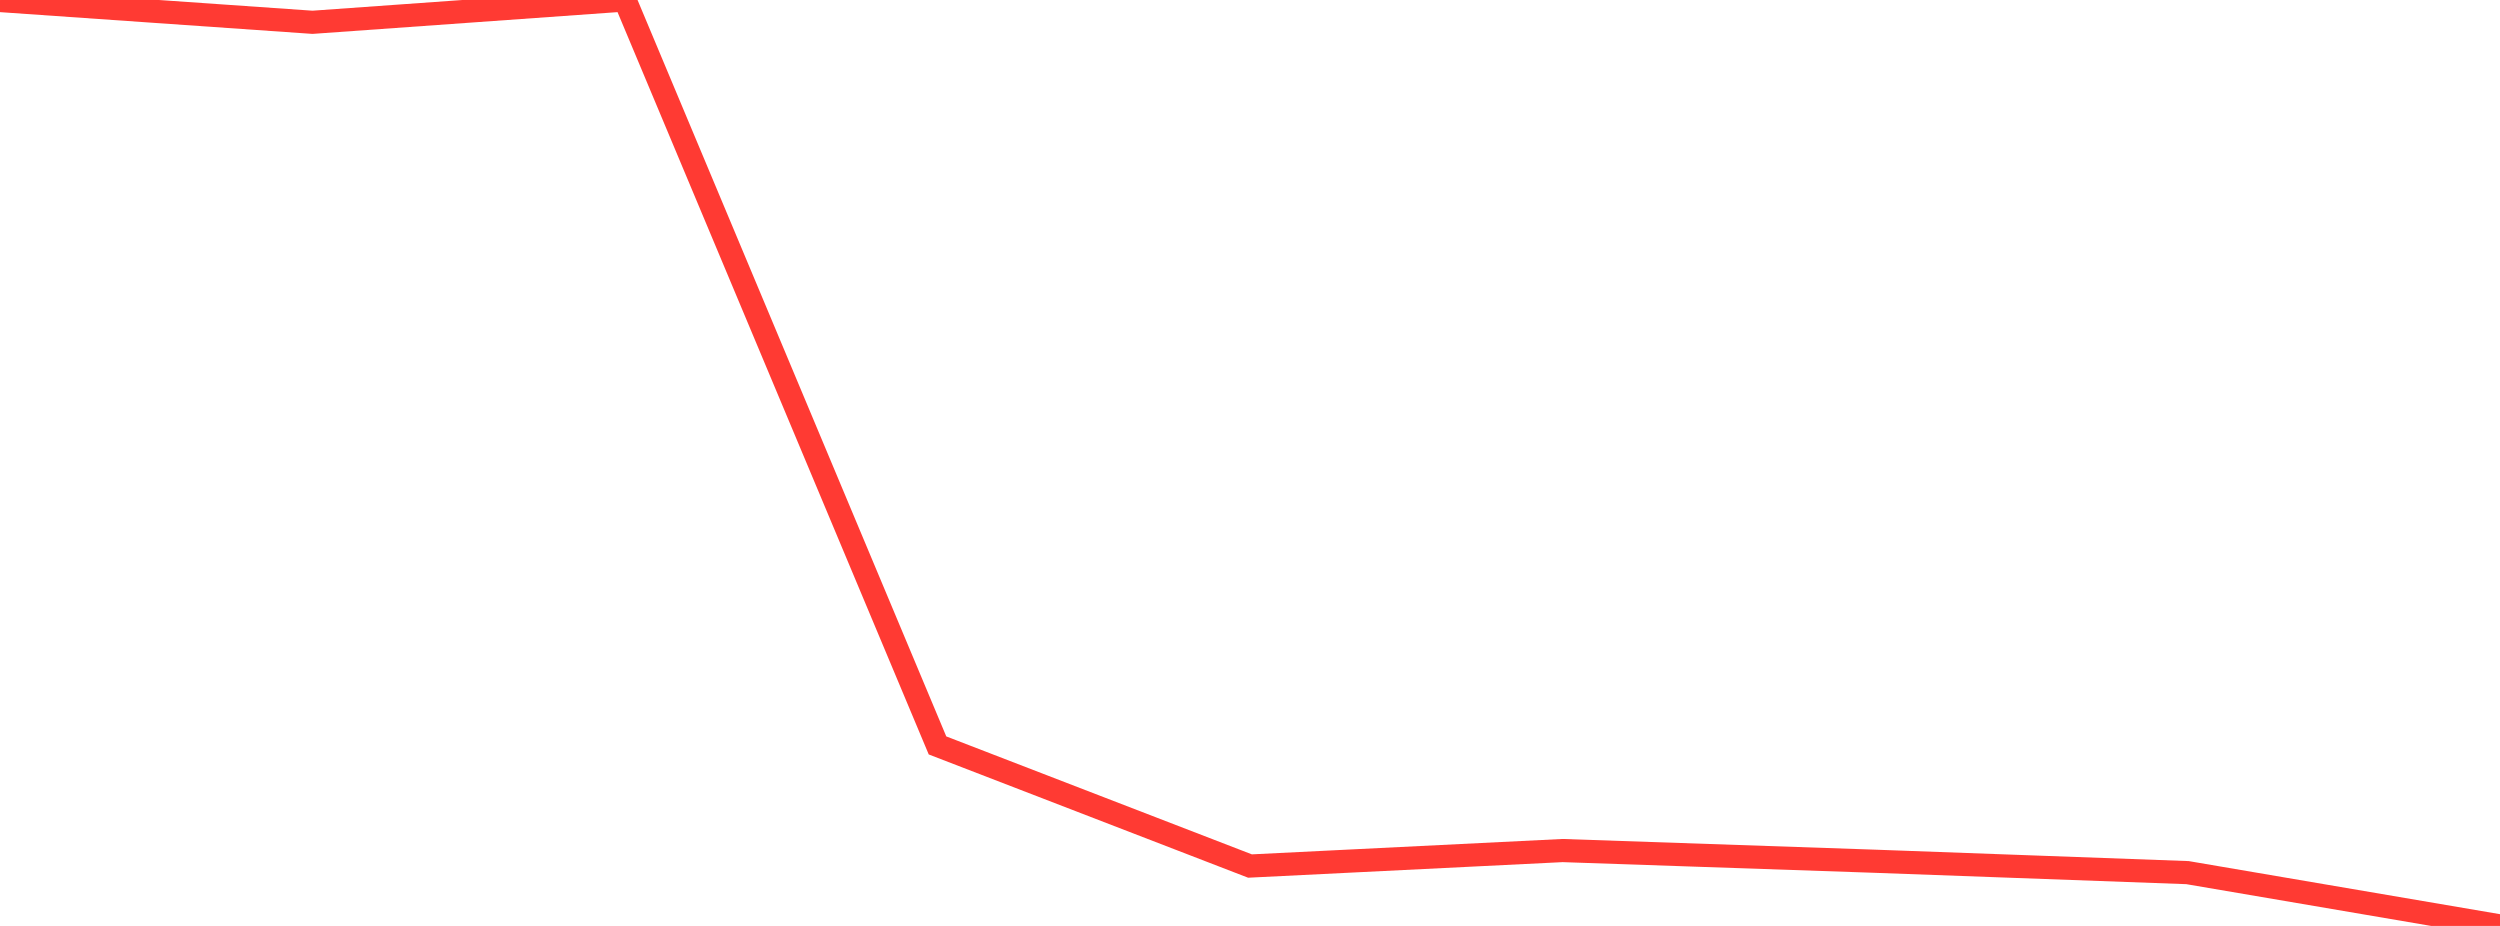 <?xml version="1.0" standalone="no"?>
<!DOCTYPE svg PUBLIC "-//W3C//DTD SVG 1.1//EN" "http://www.w3.org/Graphics/SVG/1.1/DTD/svg11.dtd">

<svg width="135" height="50" viewBox="0 0 135 50" preserveAspectRatio="none" 
  xmlns="http://www.w3.org/2000/svg"
  xmlns:xlink="http://www.w3.org/1999/xlink">


<polyline points="0.0, 0.029 16.875, 1.204 33.75, 0.0 50.625, 40.253 67.5, 46.766 84.375, 45.93 101.25, 46.507 118.125, 47.122 135.0, 50.0" fill="none" stroke="#ff3a33" stroke-width="1.25"/>

</svg>